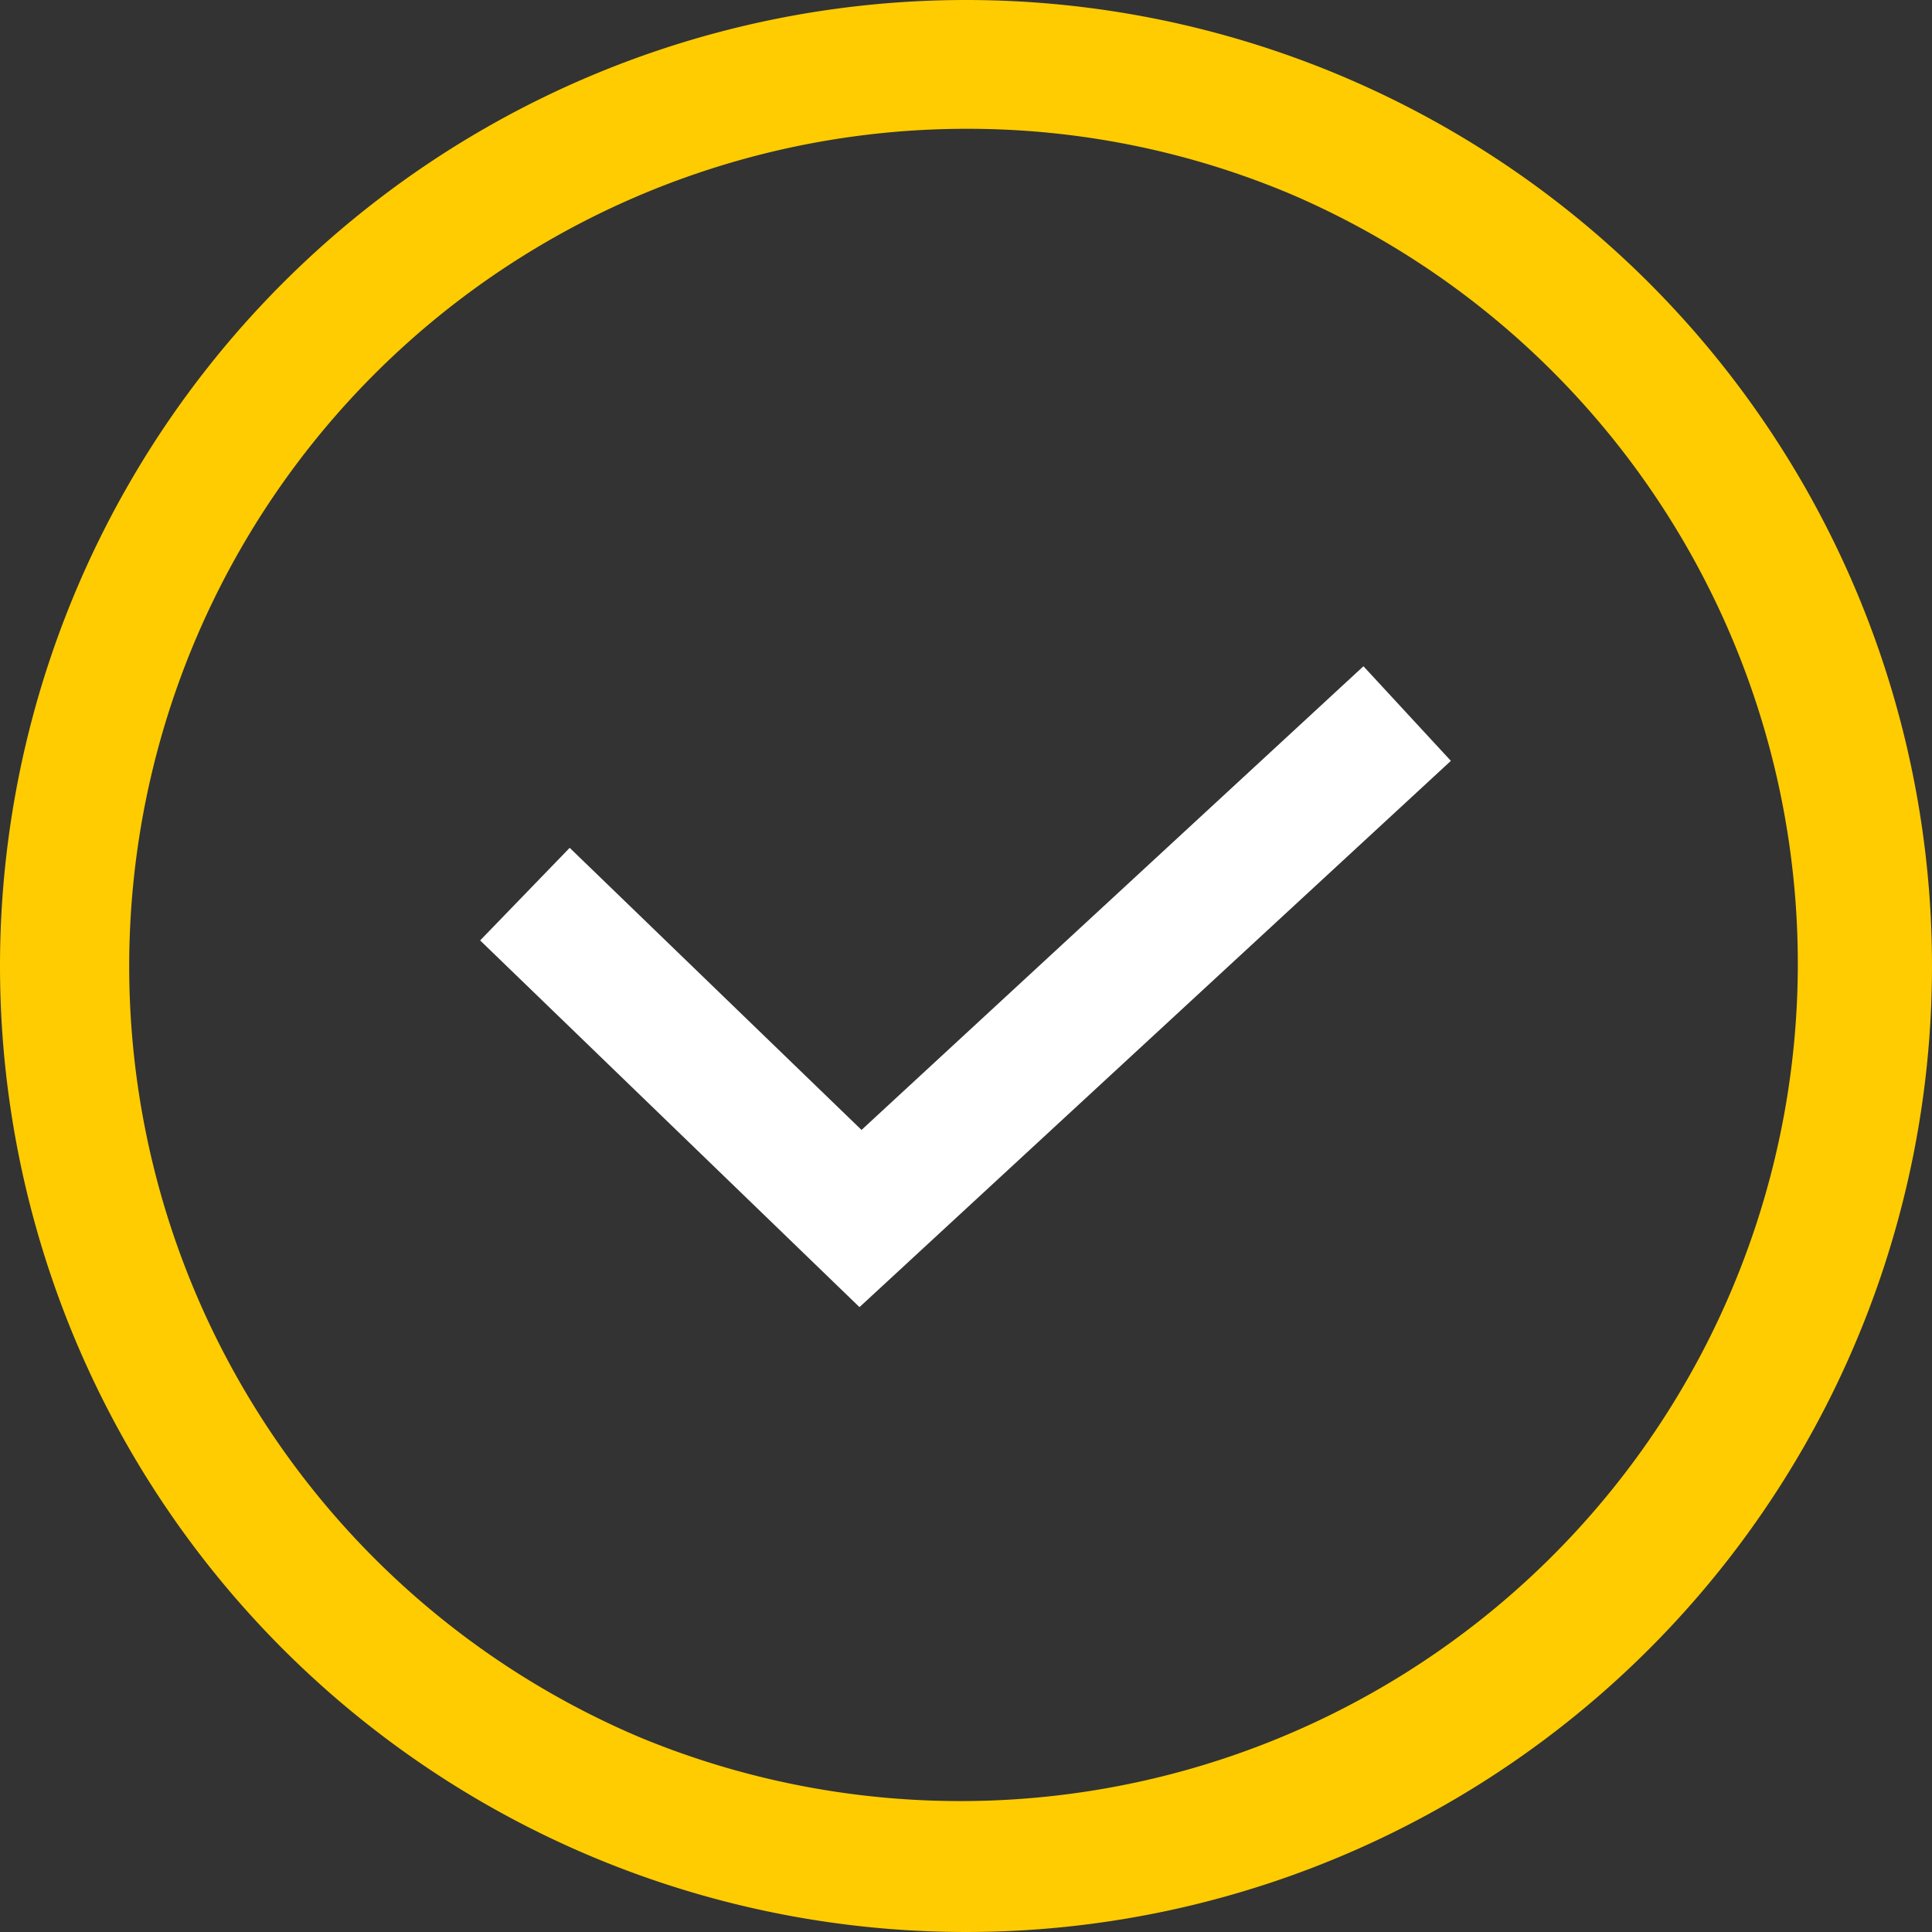 <?xml version="1.0" encoding="UTF-8"?>
<svg xmlns="http://www.w3.org/2000/svg" width="60" height="60" viewBox="0 0 60 60">
  <rect x="0" y="0" width="60" height="60" fill="#333333" stroke="none"/>
  <g id="Icon_Tick" transform="translate(-449 -237)">
    <path id="Path_103" data-name="Path 103" d="M17006.895,278.939l-11.781-11.388,2.781-2.876,9.063,8.761,15.588-14.4,2.715,2.938Z" transform="translate(-16531.203 -1.345)" fill="#fff"></path>
    <path id="Ellipse_2" data-name="Ellipse 2" d="M30,4A26.008,26.008,0,0,0,19.881,53.958,26.008,26.008,0,0,0,40.119,6.042,25.833,25.833,0,0,0,30,4m0-4A30,30,0,1,1,0,30,30,30,0,0,1,30,0Z" transform="translate(449 237)" fill="#fecc00"></path>
  </g>
</svg>
